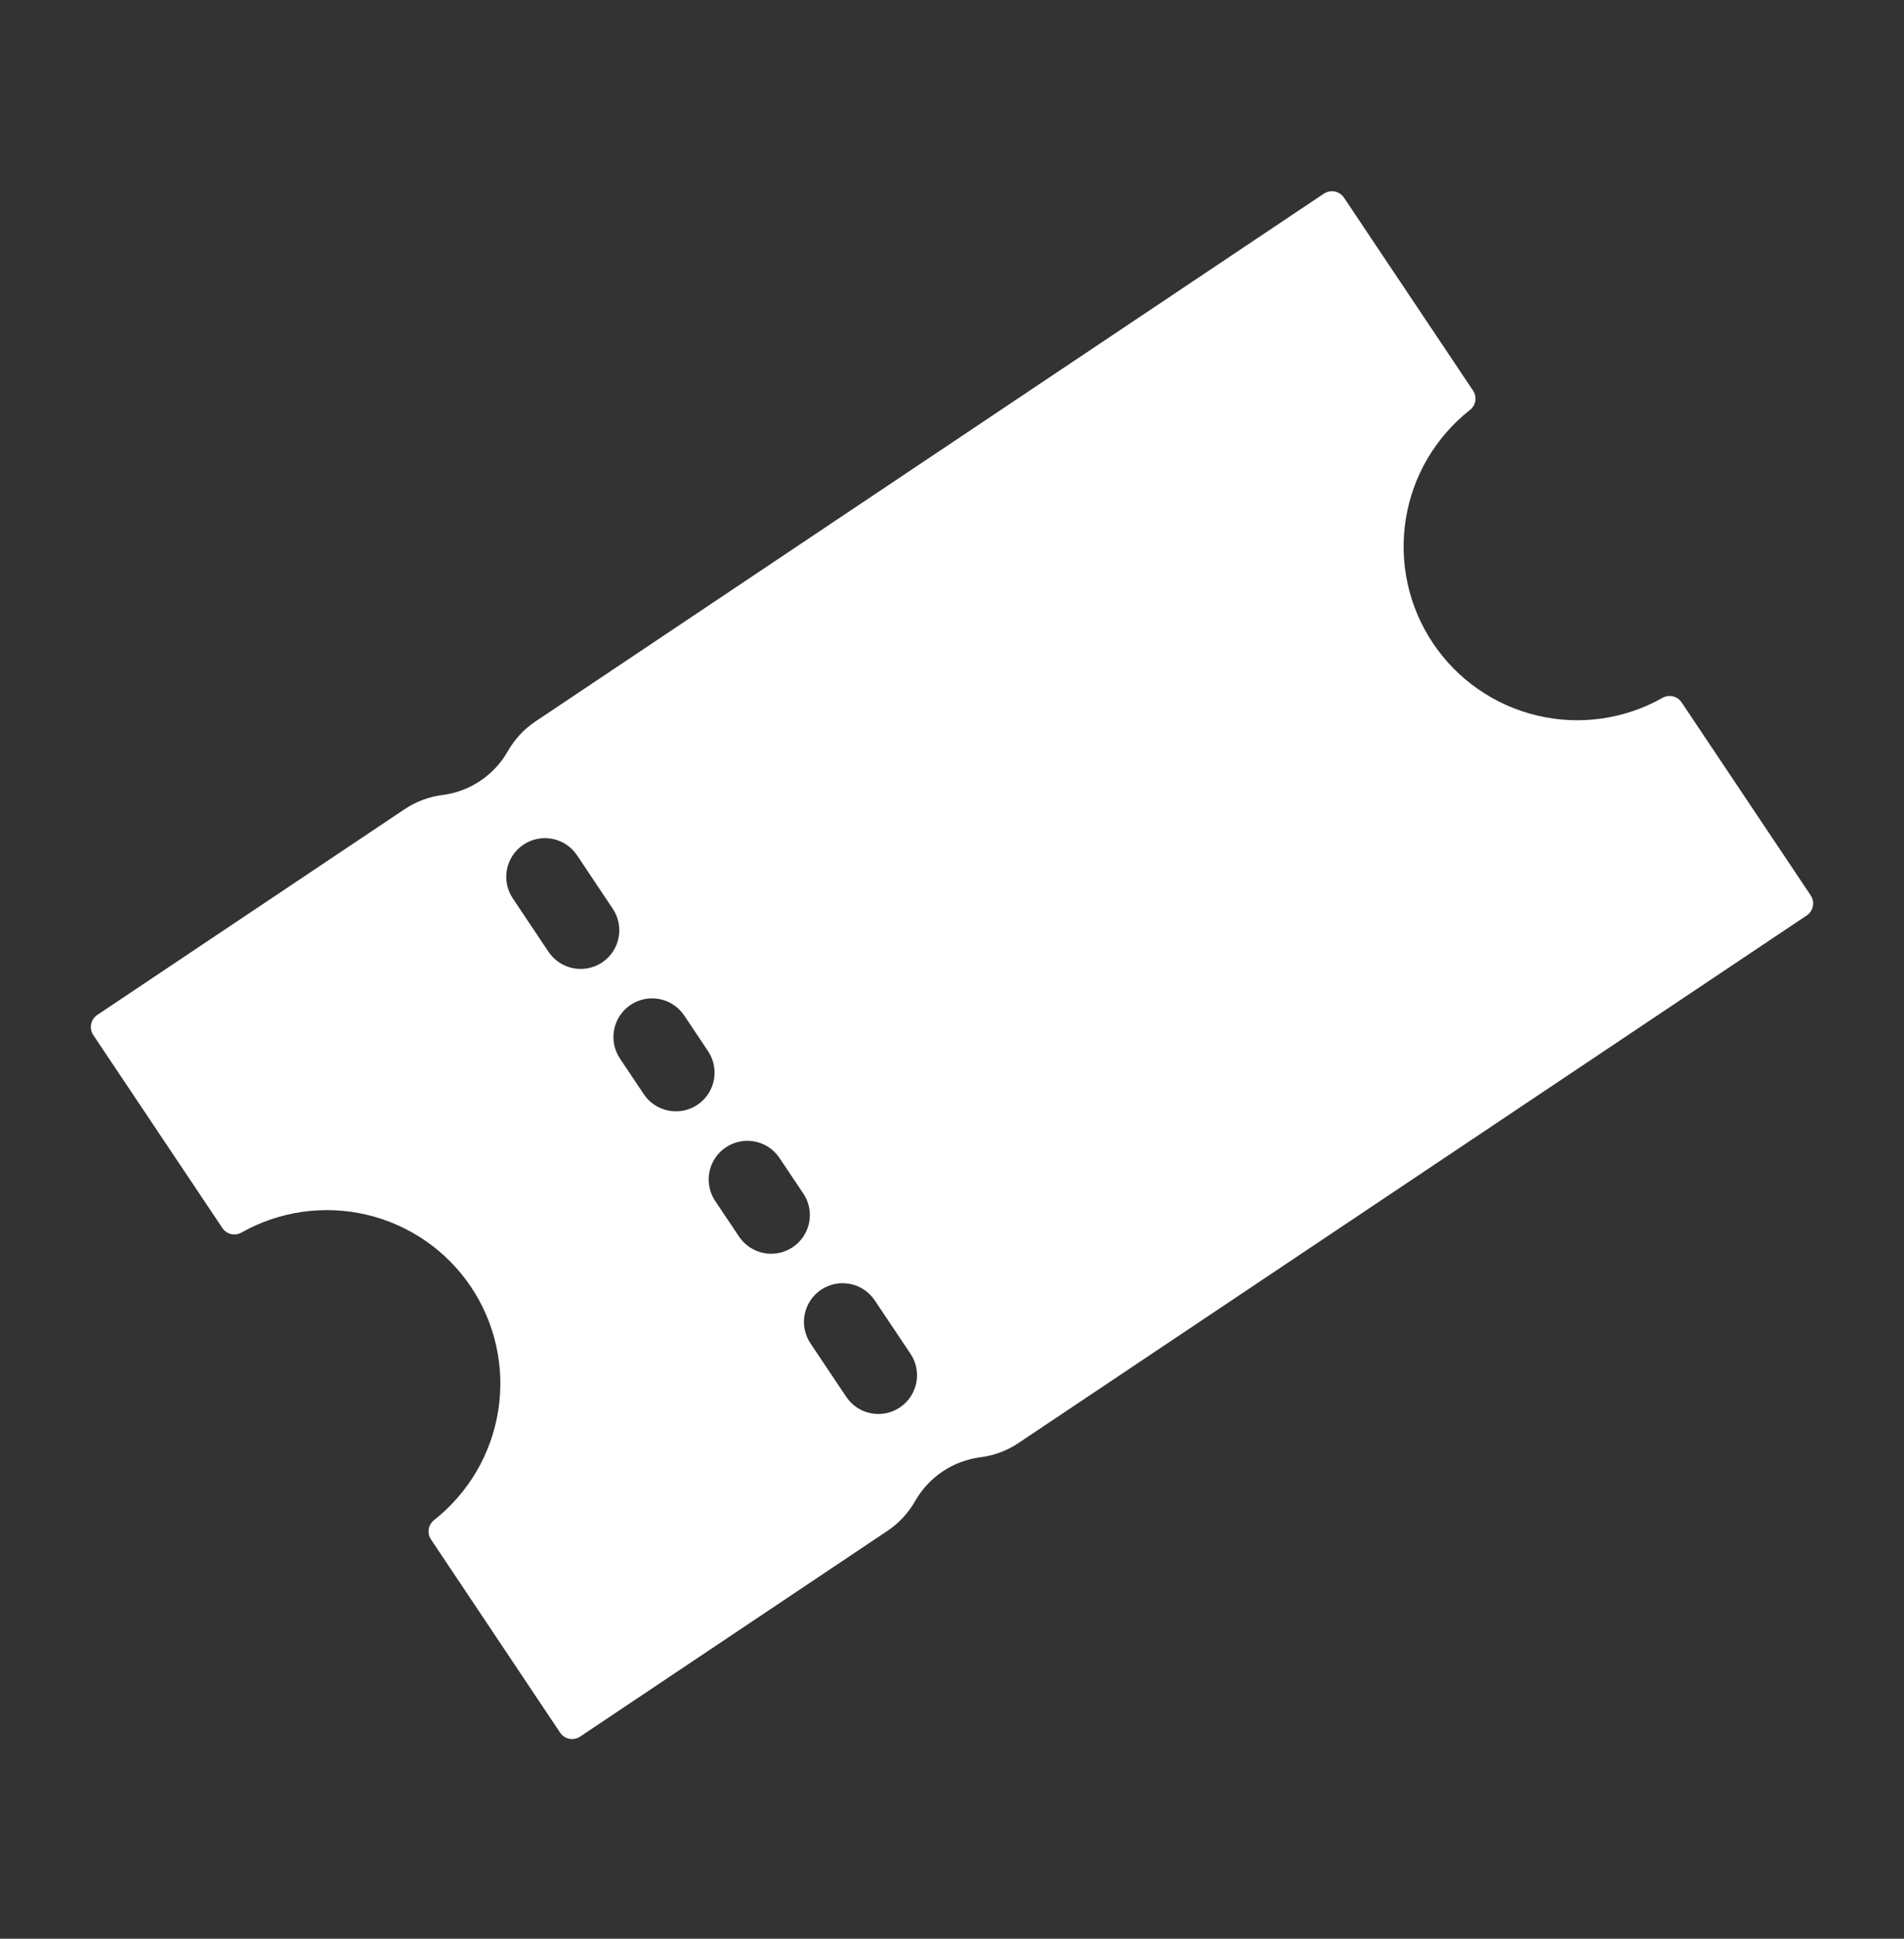 <svg width="56" height="57" viewBox="0 0 56 57" fill="none" xmlns="http://www.w3.org/2000/svg">
<rect x="0" y="0" width="56" height="57" fill="#333333" stroke="none"/>
<g clip-path="url(#clip0_595_316)">
<path fill-rule="evenodd" clip-rule="evenodd" d="M14.653 41.478C14.855 40.207 14.57 38.907 13.854 37.837C13.137 36.769 12.042 36.011 10.79 35.715C9.537 35.419 8.219 35.606 7.099 36.24C7.006 36.292 6.897 36.307 6.793 36.282C6.689 36.257 6.599 36.193 6.54 36.104L2.743 30.431C2.681 30.338 2.658 30.223 2.68 30.112C2.702 30.001 2.767 29.904 2.86 29.841L11.902 23.79C12.236 23.567 12.617 23.424 13.015 23.374C13.414 23.323 13.796 23.18 14.129 22.955C14.463 22.731 14.74 22.432 14.938 22.083C15.137 21.733 15.414 21.435 15.748 21.212L38.938 5.693C39.032 5.631 39.146 5.608 39.257 5.63C39.368 5.652 39.465 5.717 39.528 5.81L43.324 11.483C43.384 11.572 43.408 11.68 43.392 11.785C43.375 11.891 43.32 11.986 43.236 12.052C42.223 12.847 41.548 13.995 41.346 15.267C41.144 16.538 41.429 17.839 42.145 18.909C42.861 19.979 43.955 20.739 45.208 21.037C46.46 21.335 47.779 21.149 48.9 20.516C48.993 20.464 49.103 20.449 49.206 20.474C49.31 20.499 49.401 20.563 49.46 20.652L53.256 26.325C53.319 26.418 53.342 26.533 53.32 26.644C53.298 26.754 53.233 26.852 53.139 26.915L29.951 42.429C29.617 42.652 29.235 42.794 28.837 42.844C28.438 42.896 28.057 43.039 27.723 43.263C27.389 43.487 27.112 43.786 26.914 44.136C26.715 44.485 26.438 44.783 26.105 45.006L17.063 51.057C16.969 51.12 16.854 51.143 16.743 51.121C16.633 51.099 16.535 51.034 16.473 50.94L12.677 45.262C12.617 45.173 12.593 45.066 12.61 44.96C12.626 44.854 12.682 44.759 12.765 44.693C13.777 43.897 14.451 42.749 14.653 41.478ZM24.889 41.067C25.238 41.59 25.944 41.73 26.466 41.38C26.988 41.031 27.129 40.324 26.779 39.802L25.728 38.232C25.379 37.71 24.672 37.57 24.15 37.919C23.628 38.269 23.488 38.975 23.838 39.497L24.889 41.067ZM21.737 36.357C22.087 36.879 22.793 37.019 23.315 36.669C23.837 36.319 23.977 35.613 23.627 35.091L22.926 34.045C22.577 33.523 21.87 33.383 21.348 33.733C20.826 34.082 20.686 34.789 21.036 35.311L21.737 36.357ZM18.934 32.169C19.283 32.691 19.989 32.832 20.512 32.483C21.034 32.133 21.174 31.427 20.825 30.905L20.125 29.858C19.776 29.336 19.07 29.195 18.547 29.544C18.025 29.893 17.885 30.6 18.234 31.122L18.934 32.169ZM16.132 27.983C16.482 28.505 17.188 28.645 17.71 28.296C18.232 27.946 18.372 27.24 18.023 26.718L16.972 25.147C16.623 24.625 15.916 24.485 15.394 24.835C14.872 25.184 14.732 25.89 15.082 26.413L16.132 27.983Z" fill="white"/>
</g>
<defs>
<clipPath id="clip0_595_316">
<rect width="56" height="56" fill="white" transform="translate(0 0.375)"/>
</clipPath>
</defs>
</svg>
